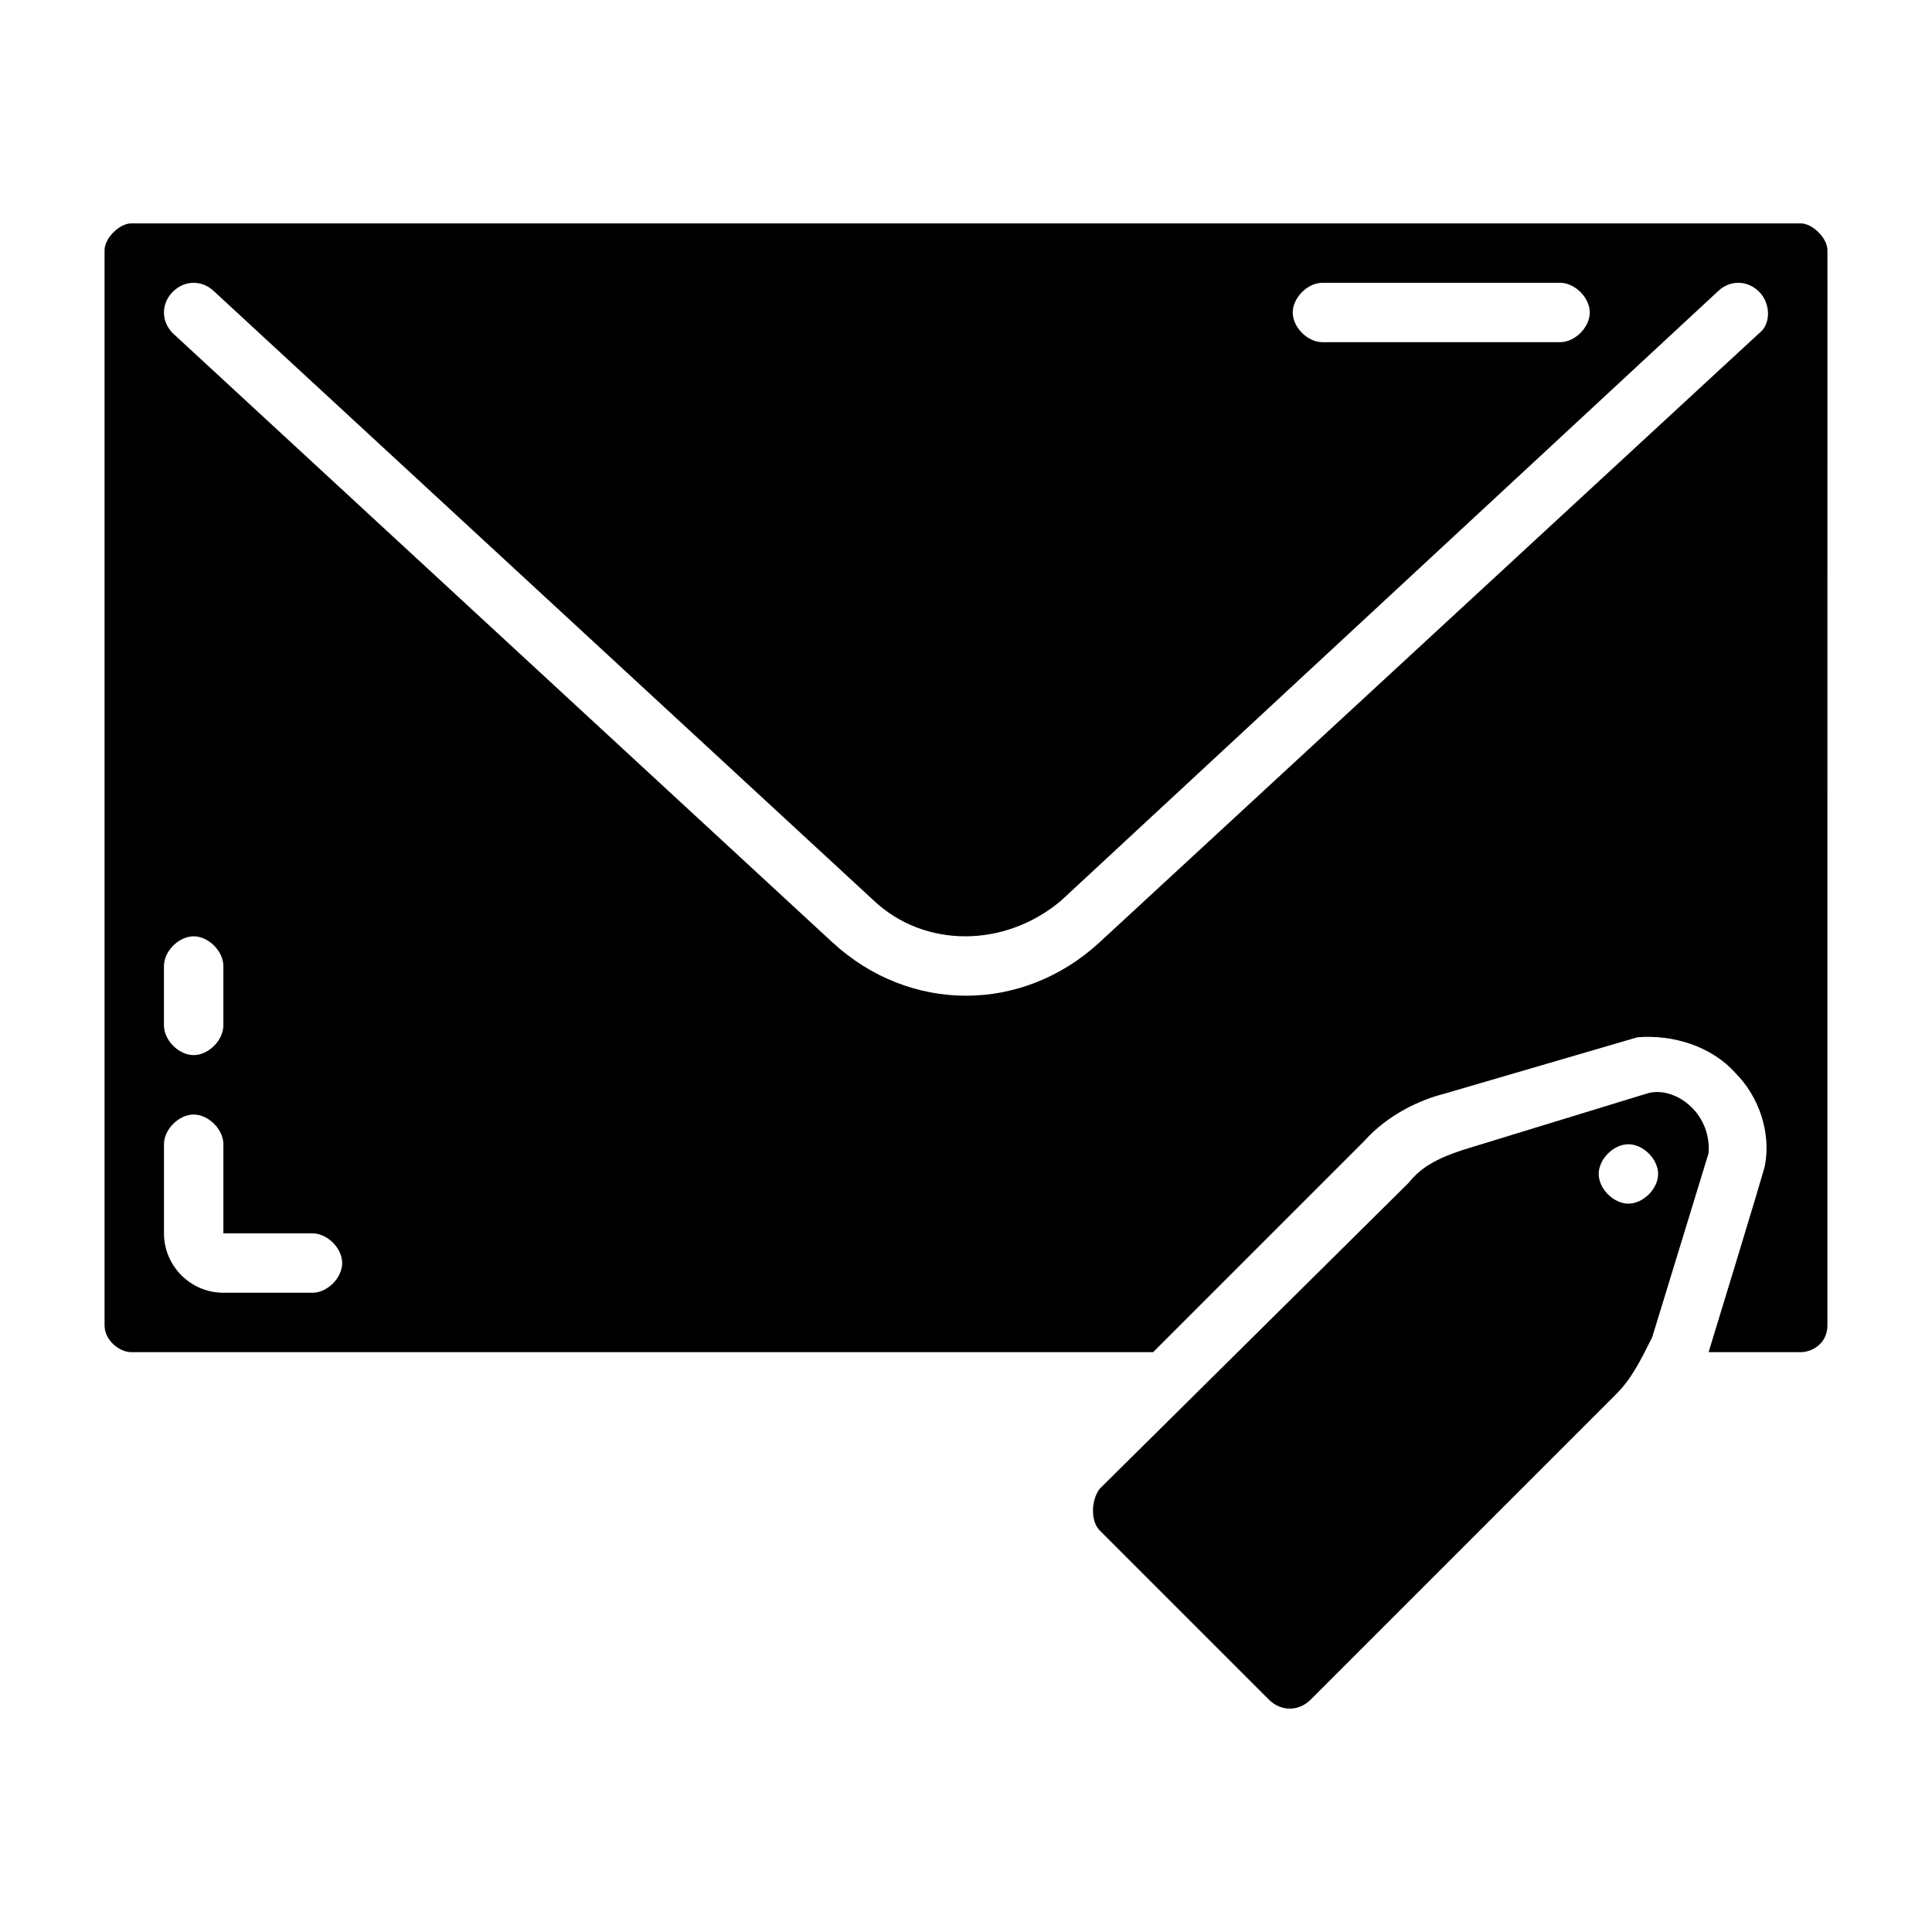 <?xml version="1.0" encoding="UTF-8"?>
<!-- Uploaded to: SVG Repo, www.svgrepo.com, Generator: SVG Repo Mixer Tools -->
<svg fill="#000000" width="800px" height="800px" version="1.1" viewBox="144 144 512 512" xmlns="http://www.w3.org/2000/svg">
 <g>
  <path d="m580.27 433.85-48.805 14.957c-7.086 2.363-11.02 4.723-14.168 8.66l-81.875 81.082c-2.363 3.148-2.363 8.66 0 11.02l44.871 44.871c3.148 3.148 7.871 3.148 11.02 0l81.082-81.082c3.938-3.938 6.297-8.66 9.445-14.957l14.957-48.805c0.789-11.023-9.445-18.105-16.527-15.746zm-4.727 29.129c-3.938 0-7.871-3.938-7.871-7.871 0-3.938 3.938-7.871 7.871-7.871 3.938 0 7.871 3.938 7.871 7.871 0.004 3.934-3.934 7.871-7.871 7.871z"/>
  <path d="m621.2 203.2h-442.41c-3.148 0-7.082 3.934-7.082 7.082v284.97c0 3.938 3.934 7.086 7.082 7.086h270.8l55.891-55.891c6.297-7.086 14.957-11.02 21.254-12.594l51.168-14.957c9.445-0.789 19.68 2.363 25.977 9.445 6.297 6.297 9.445 15.742 7.871 24.402 0 0.789-14.957 49.594-14.957 49.594h24.402c3.148 0 7.086-2.363 7.086-7.086l0.008-284.97c0-3.148-3.938-7.082-7.086-7.082zm-126.74 15.742h62.977c3.938 0 7.871 3.938 7.871 7.871 0 3.938-3.938 7.871-7.871 7.871h-62.977c-3.938 0-7.871-3.938-7.871-7.871s3.938-7.871 7.871-7.871zm-307.01 181.06c0-3.938 3.938-7.871 7.871-7.871 3.938 0 7.871 3.938 7.871 7.871v15.742c0 3.938-3.938 7.871-7.871 7.871-3.938 0-7.871-3.938-7.871-7.871zm39.359 86.59h-23.613c-8.66 0-15.742-7.086-15.742-15.742v-23.617c0-3.938 3.938-7.871 7.871-7.871 3.938 0 7.871 3.938 7.871 7.871v23.617h23.617c3.938 0 7.871 3.938 7.871 7.871 0 3.938-3.938 7.871-7.875 7.871zm383.37-254.27-174.76 161.38c-10.234 9.449-22.828 14.172-35.422 14.172s-25.191-4.723-35.426-14.168l-174.76-161.38c-3.148-3.148-3.148-7.871 0-11.02 3.148-3.148 7.871-3.148 11.02 0l174.76 161.38c13.383 12.594 34.637 12.594 49.594 0l173.97-161.38c3.148-3.148 7.871-3.148 11.02 0 3.152 3.148 3.152 8.656 0 11.02z"/>
 </g>
</svg>